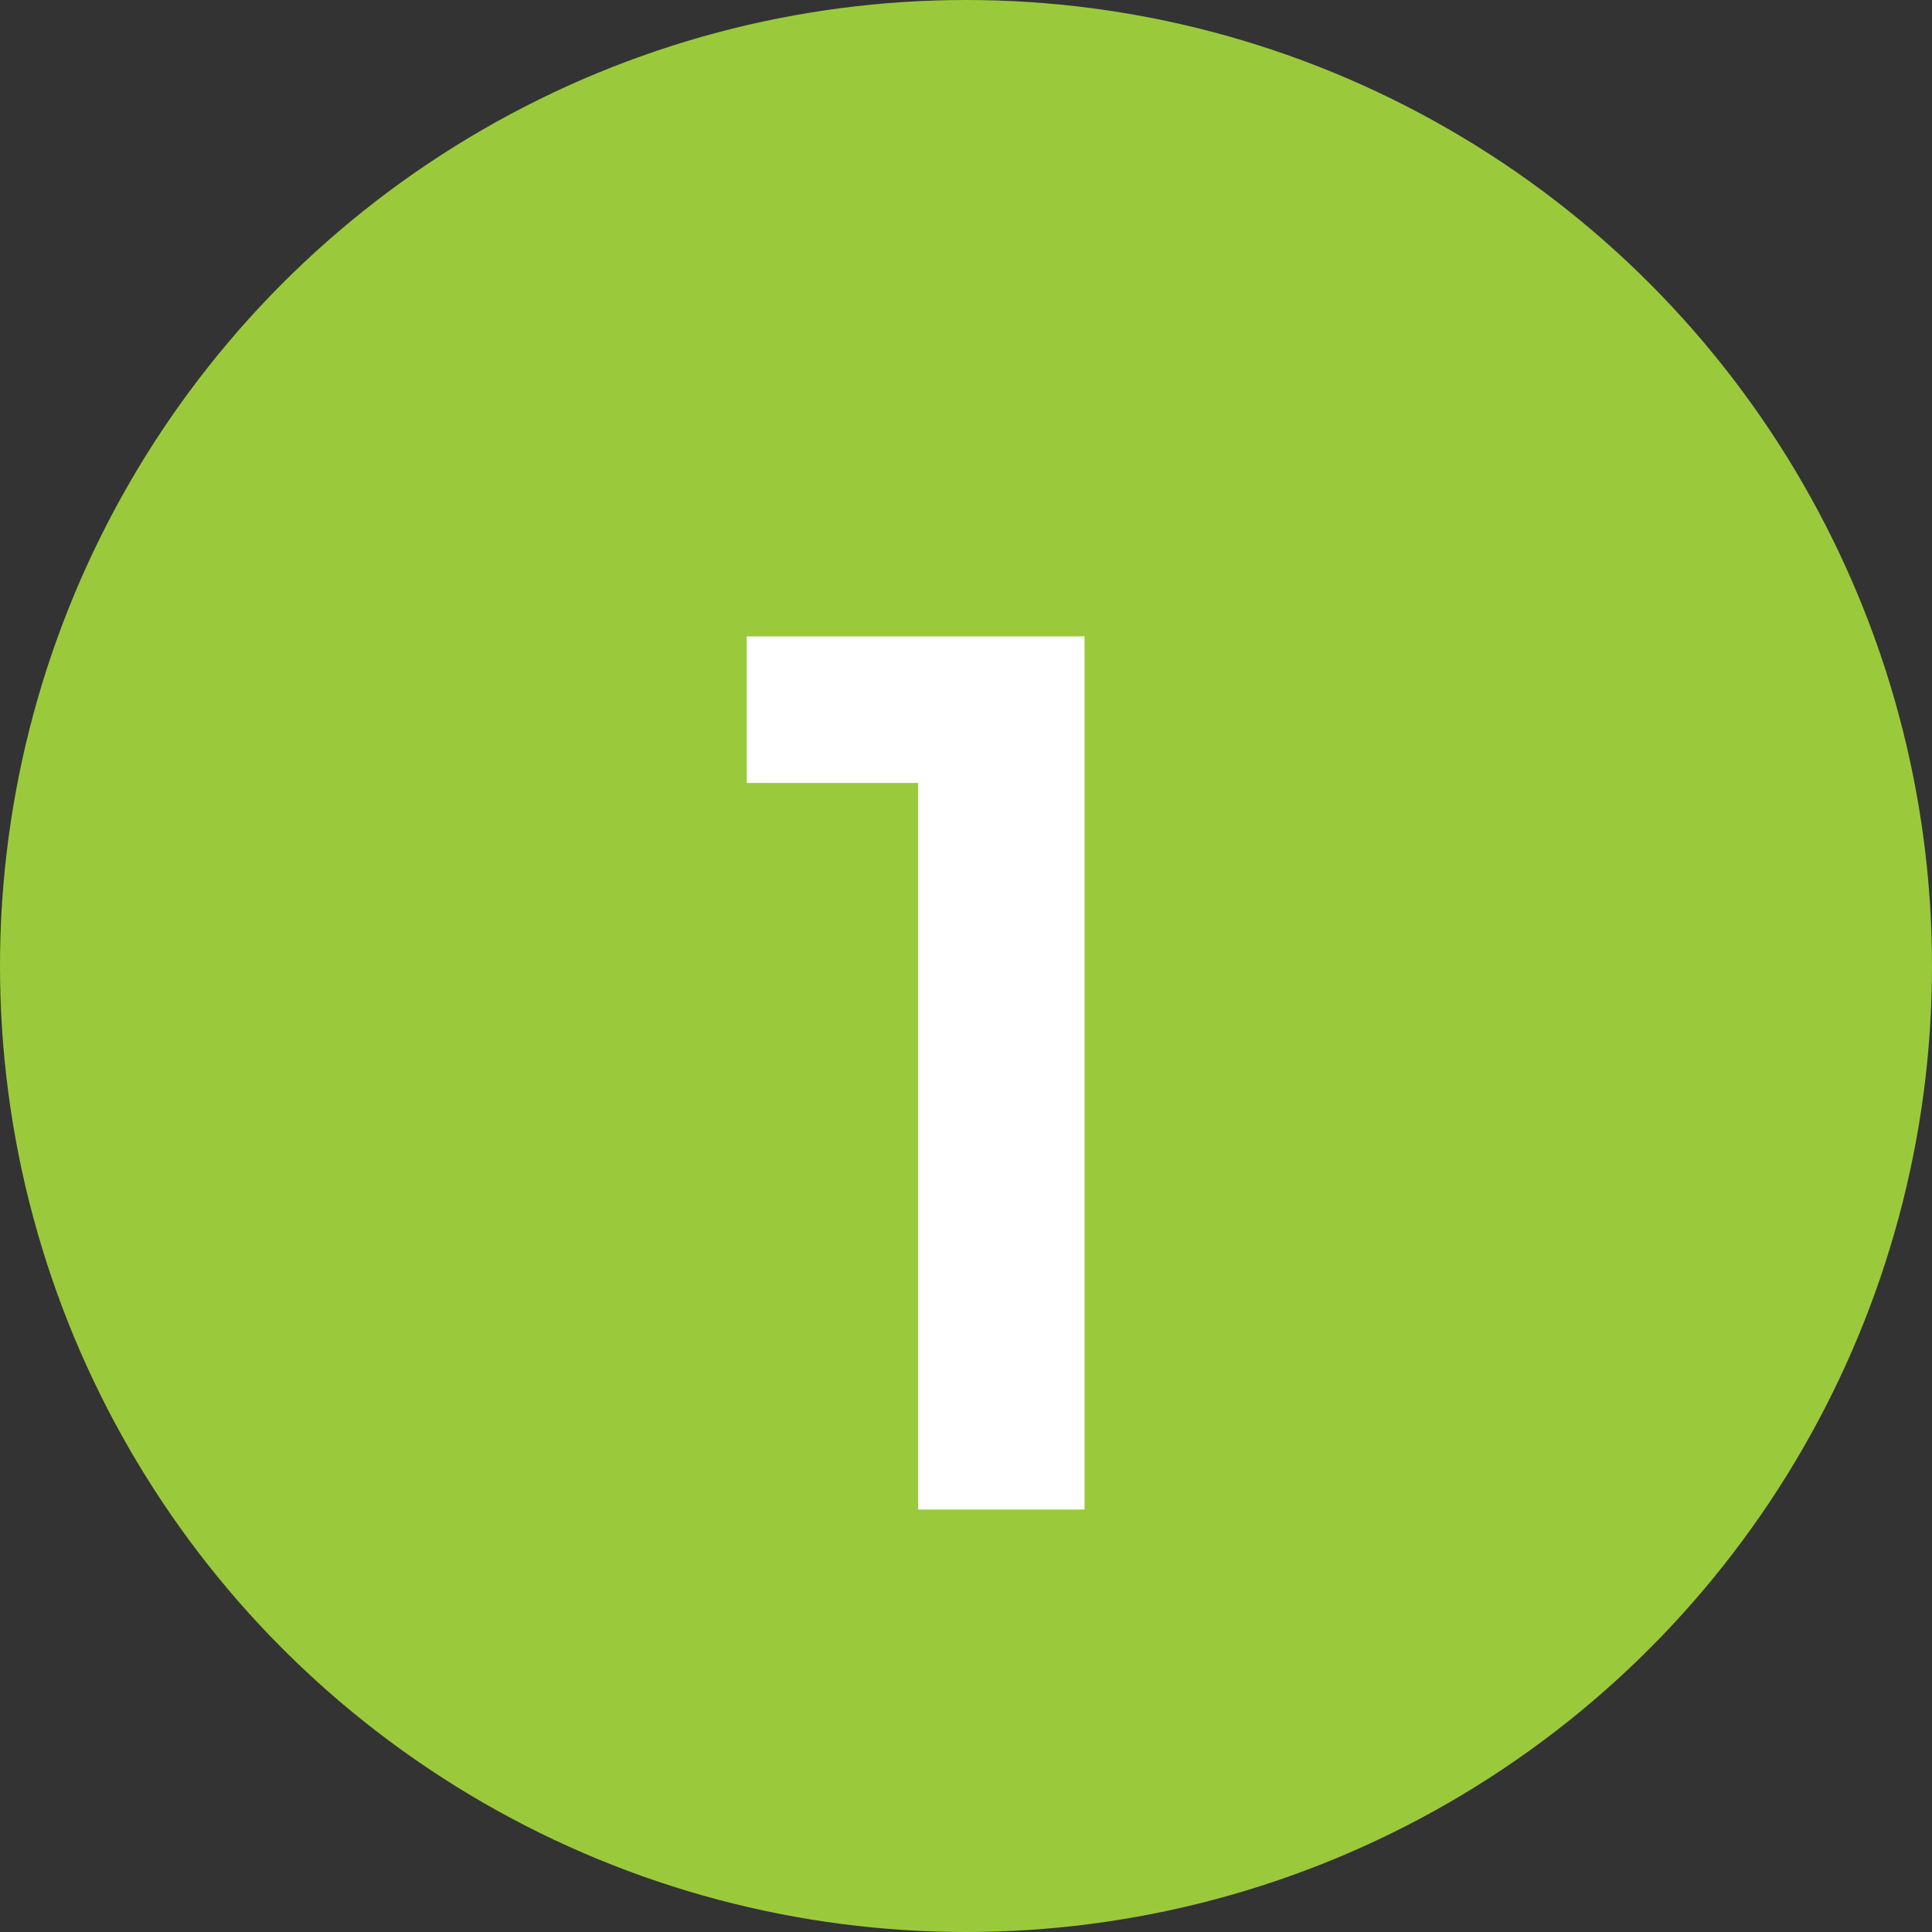 <svg width="56" height="56" viewBox="0 0 56 56" fill="none" xmlns="http://www.w3.org/2000/svg">
<rect x="0" y="0" width="56" height="56" fill="#333333" stroke="none"/>
<circle cx="28" cy="28" r="28" fill="#9ACA3C"/>
<path d="M26.612 43.754V18.446H31.436V43.754H26.612ZM21.644 22.694V18.446H31.076V22.694H21.644Z" fill="white"/>
</svg>
